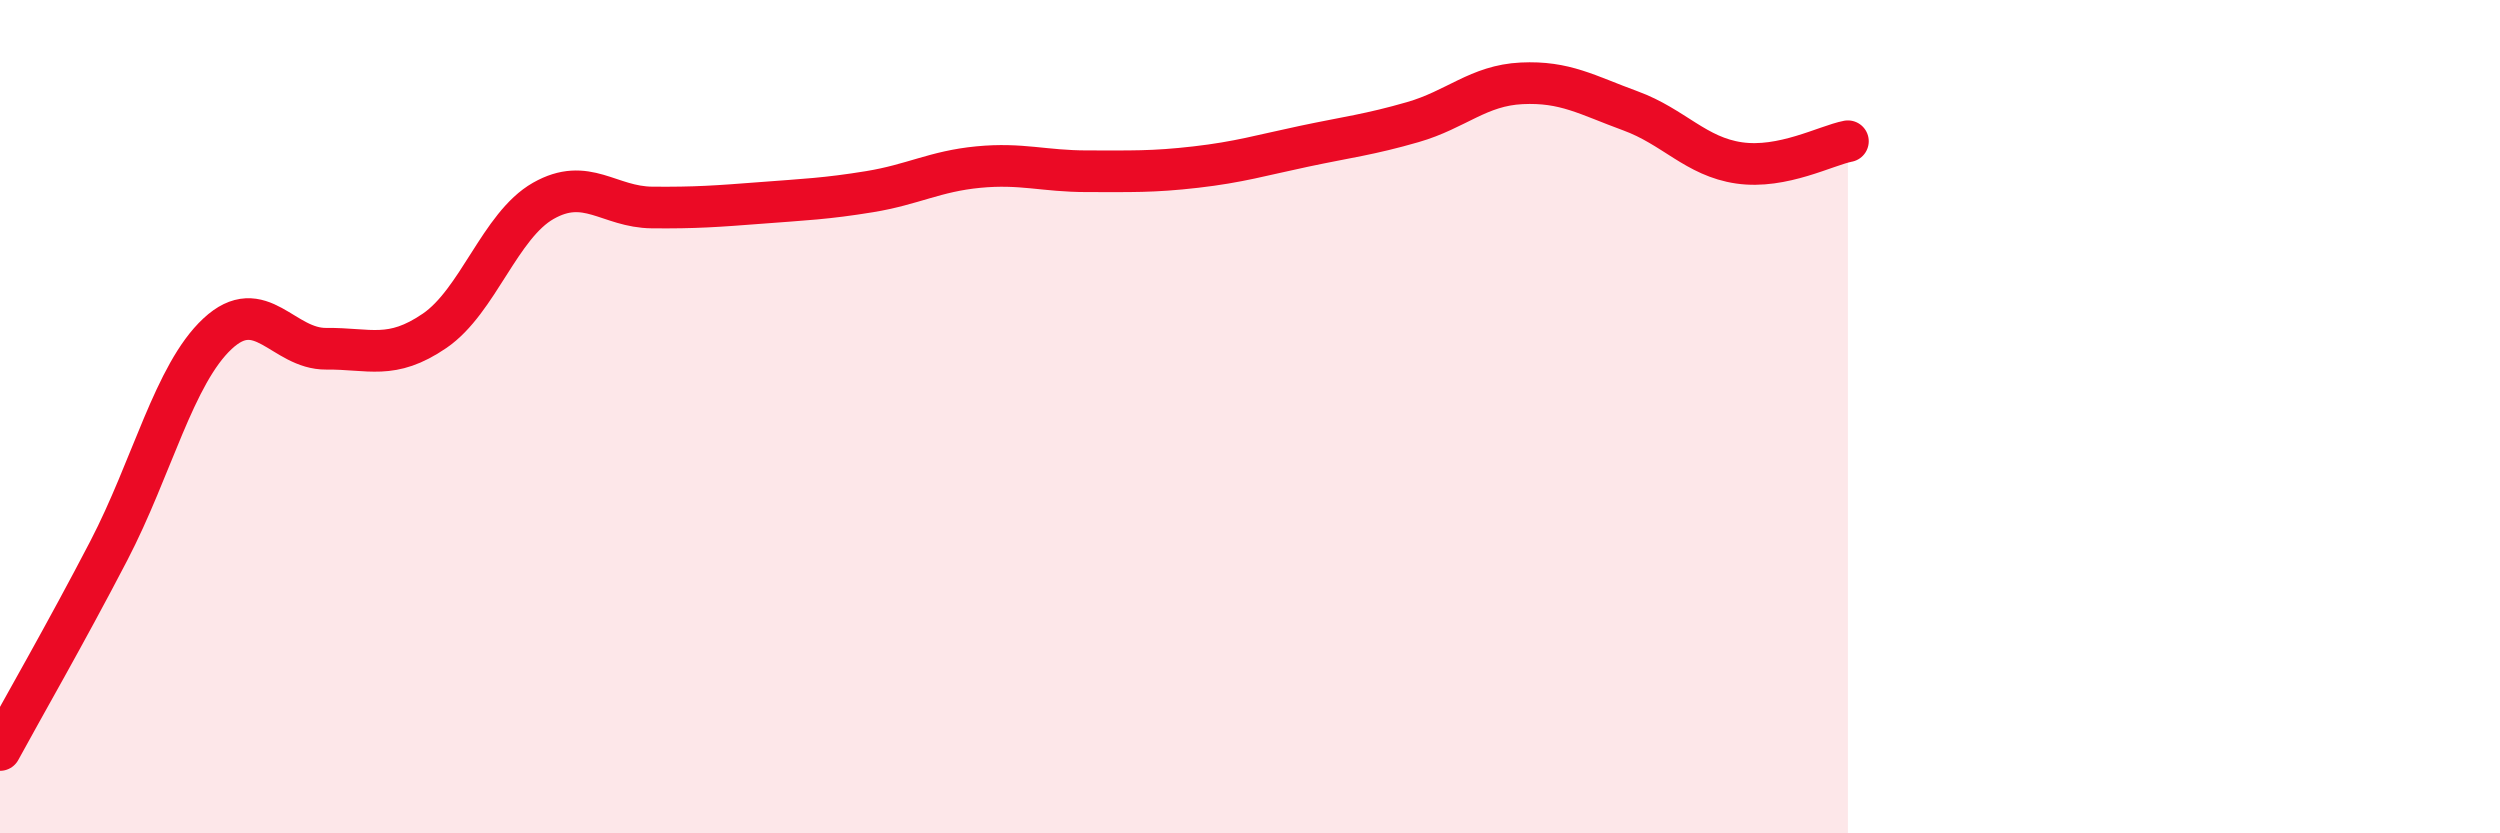 
    <svg width="60" height="20" viewBox="0 0 60 20" xmlns="http://www.w3.org/2000/svg">
      <path
        d="M 0,18 C 0.52,17.04 1.57,15.22 2.61,13.22 C 3.65,11.22 4.18,8.98 5.22,8.01 C 6.26,7.04 6.79,8.38 7.83,8.37 C 8.87,8.36 9.39,8.65 10.43,7.94 C 11.47,7.23 12,5.41 13.04,4.82 C 14.08,4.23 14.61,4.97 15.65,4.98 C 16.69,4.99 17.22,4.95 18.26,4.87 C 19.3,4.79 19.83,4.77 20.87,4.6 C 21.91,4.43 22.44,4.11 23.48,4.01 C 24.52,3.91 25.05,4.11 26.09,4.11 C 27.13,4.11 27.66,4.13 28.7,4.01 C 29.74,3.89 30.26,3.73 31.3,3.51 C 32.34,3.29 32.87,3.23 33.91,2.93 C 34.95,2.63 35.48,2.05 36.52,2 C 37.56,1.95 38.09,2.28 39.13,2.66 C 40.17,3.04 40.7,3.76 41.74,3.91 C 42.78,4.06 43.83,3.49 44.35,3.39L44.35 20L0 20Z"
        fill="#EB0A25"
        opacity="0.1"
        stroke-linecap="round"
        stroke-linejoin="round"
      />
      <path
        d="M 0,18 C 0.52,17.04 1.57,15.22 2.61,13.22 C 3.65,11.22 4.18,8.98 5.22,8.01 C 6.26,7.04 6.79,8.38 7.83,8.37 C 8.87,8.36 9.39,8.65 10.43,7.94 C 11.47,7.23 12,5.41 13.04,4.82 C 14.08,4.23 14.61,4.97 15.65,4.98 C 16.69,4.99 17.22,4.95 18.26,4.87 C 19.3,4.79 19.83,4.77 20.87,4.6 C 21.91,4.43 22.44,4.11 23.48,4.01 C 24.52,3.91 25.05,4.11 26.09,4.11 C 27.13,4.11 27.66,4.13 28.7,4.01 C 29.74,3.89 30.26,3.73 31.3,3.51 C 32.34,3.29 32.87,3.23 33.91,2.93 C 34.95,2.63 35.48,2.05 36.52,2 C 37.56,1.95 38.09,2.28 39.13,2.66 C 40.17,3.04 40.7,3.76 41.74,3.91 C 42.78,4.06 43.83,3.49 44.35,3.39"
        stroke="#EB0A25"
        stroke-width="1"
        fill="none"
        stroke-linecap="round"
        stroke-linejoin="round"
      />
    </svg>
  